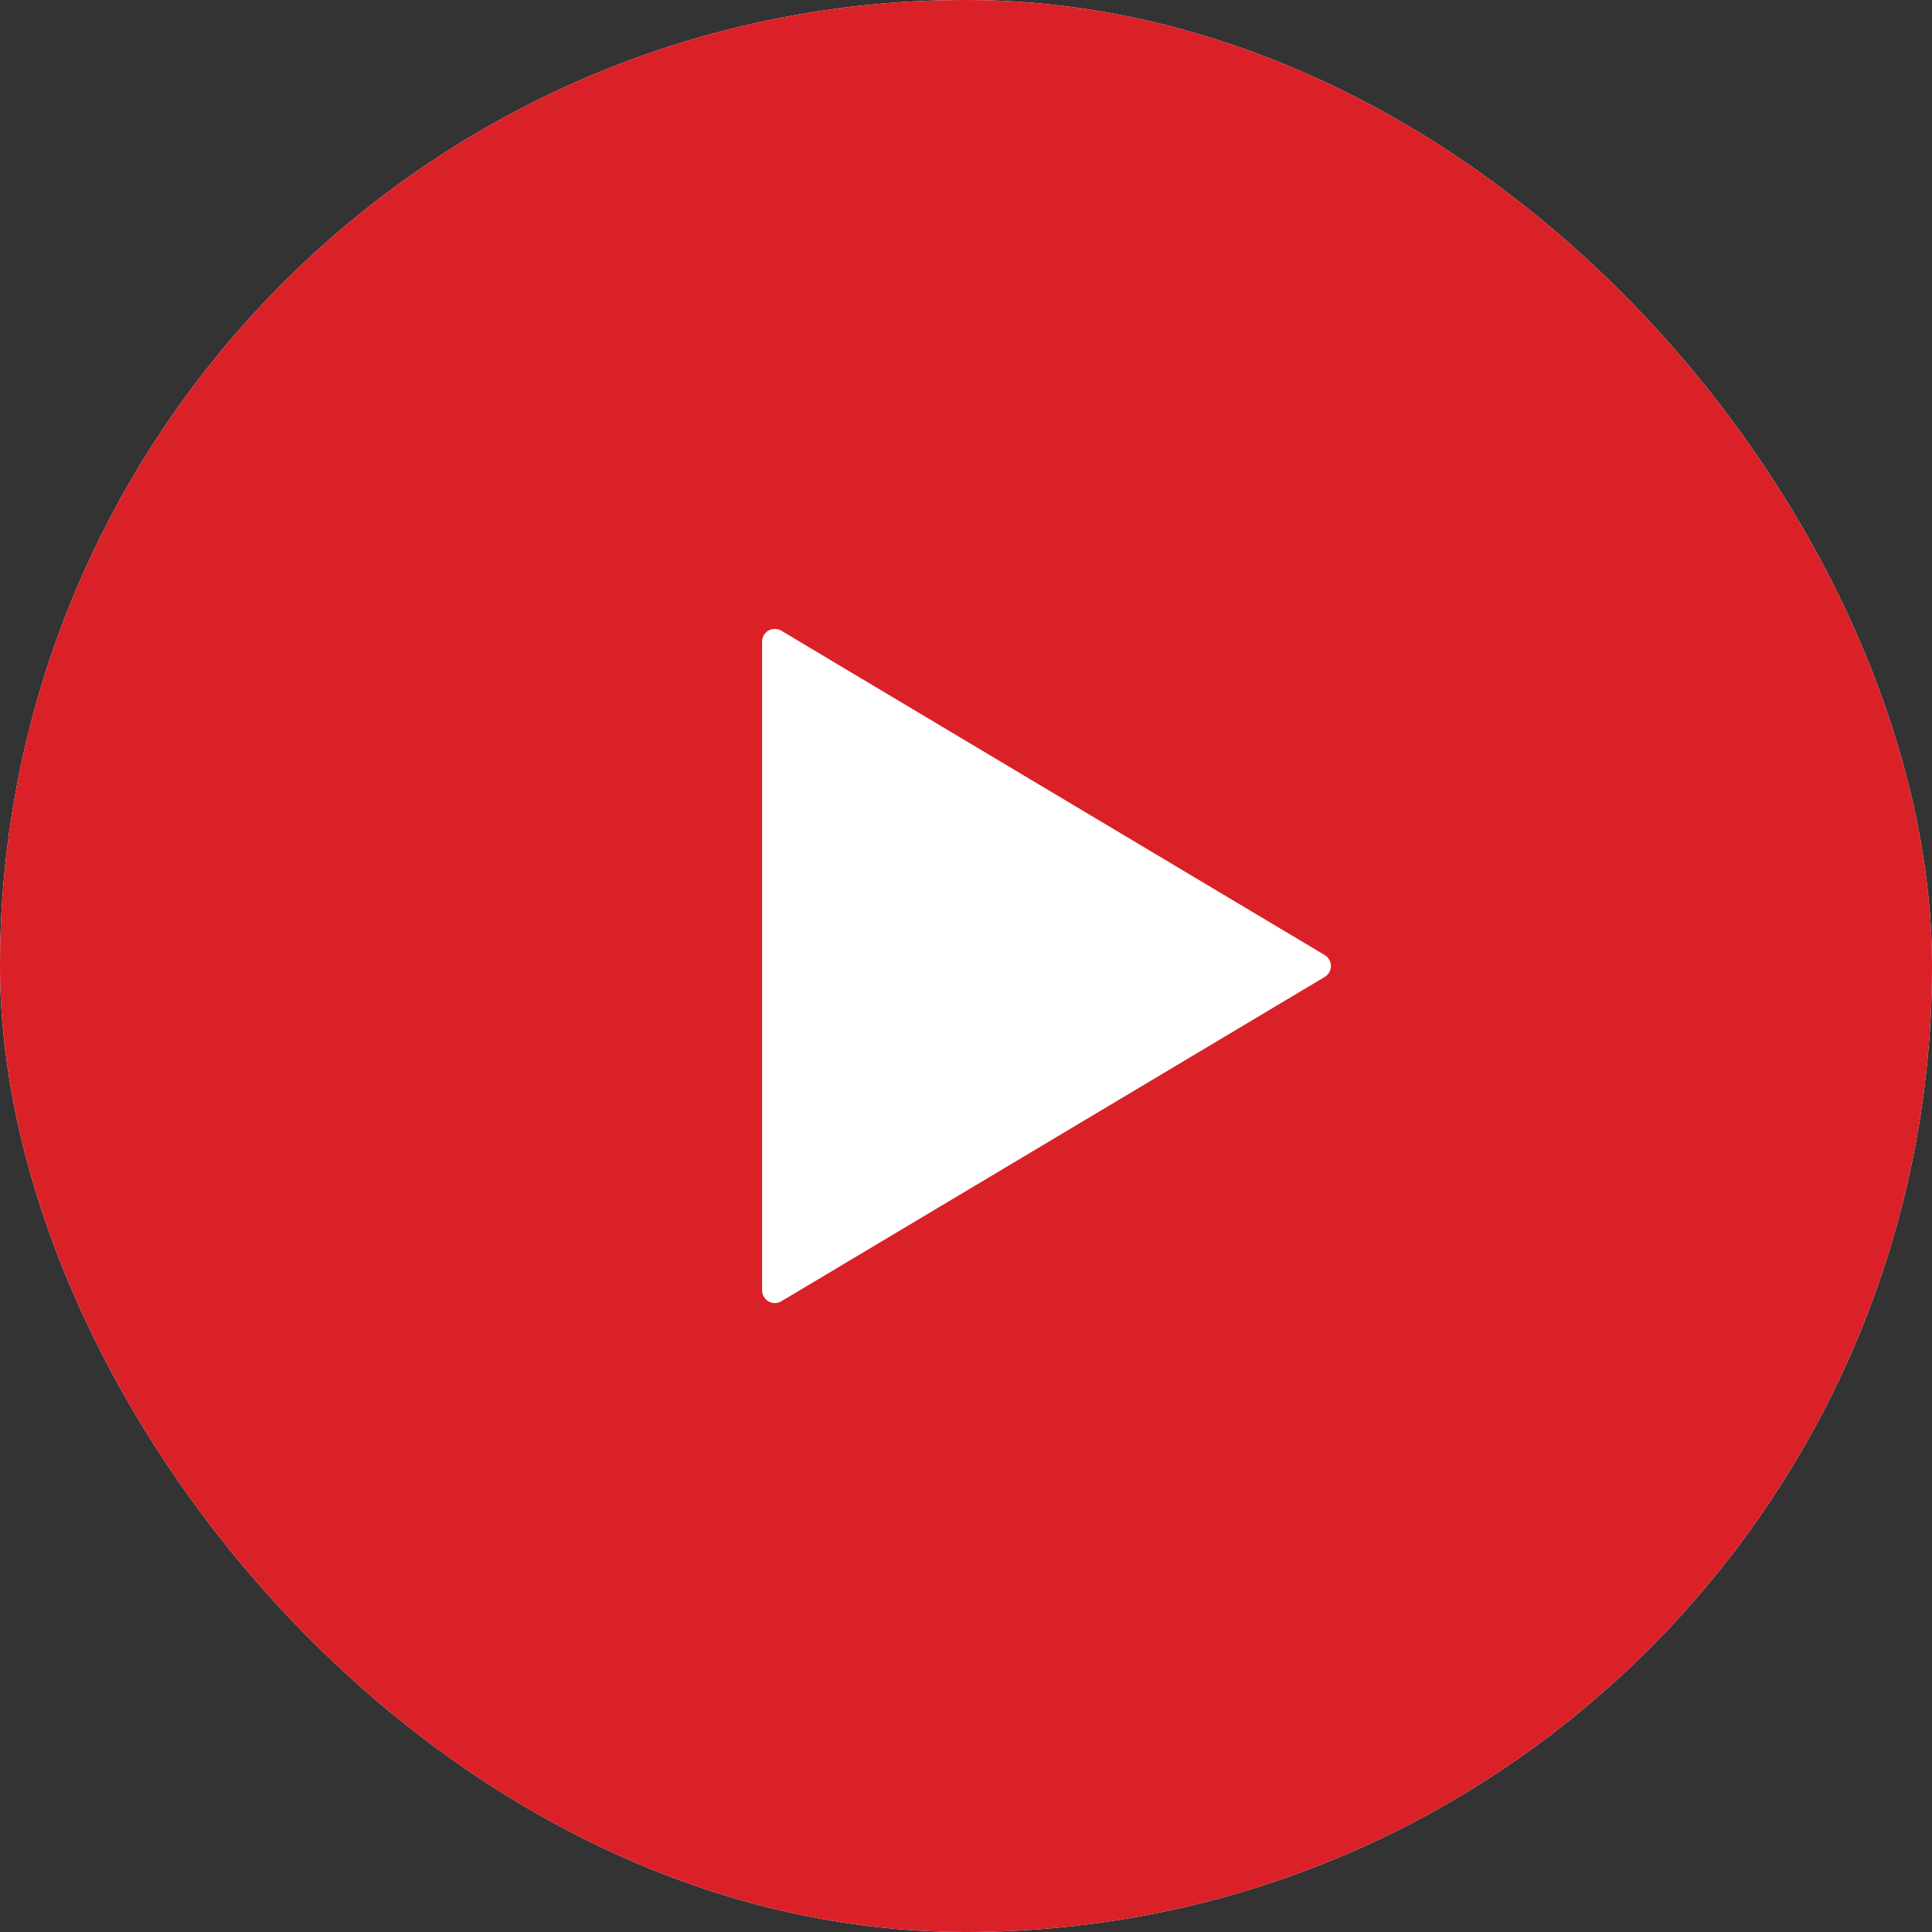 <svg width="24" height="24" viewBox="0 0 24 24" fill="none" xmlns="http://www.w3.org/2000/svg">
    <rect x="0" y="0" width="24" height="24" fill="#333333" stroke="none"/>
    <g clip-path="url(#clip0_4837_13929)">
        <rect width="24" height="24" rx="12" fill="white"/>
        <path d="M12 0C5.373 0 0 5.373 0 12C0 18.627 5.373 24 12 24C18.627 24 24 18.627 24 12C24 5.373 18.627 0 12 0ZM16.456 12.136L9.706 16.165C9.658 16.194 9.596 16.195 9.546 16.166C9.498 16.138 9.467 16.086 9.467 16.028V12V7.971C9.467 7.914 9.498 7.861 9.546 7.833C9.596 7.805 9.658 7.806 9.706 7.835L16.456 11.864C16.504 11.892 16.533 11.945 16.533 11.999C16.533 12.056 16.504 12.108 16.456 12.136Z" fill="#DA2128"/>
    </g>
    <defs>
        <clipPath id="clip0_4837_13929">
            <rect width="24" height="24" rx="12" fill="white"/>
        </clipPath>
    </defs>
</svg>